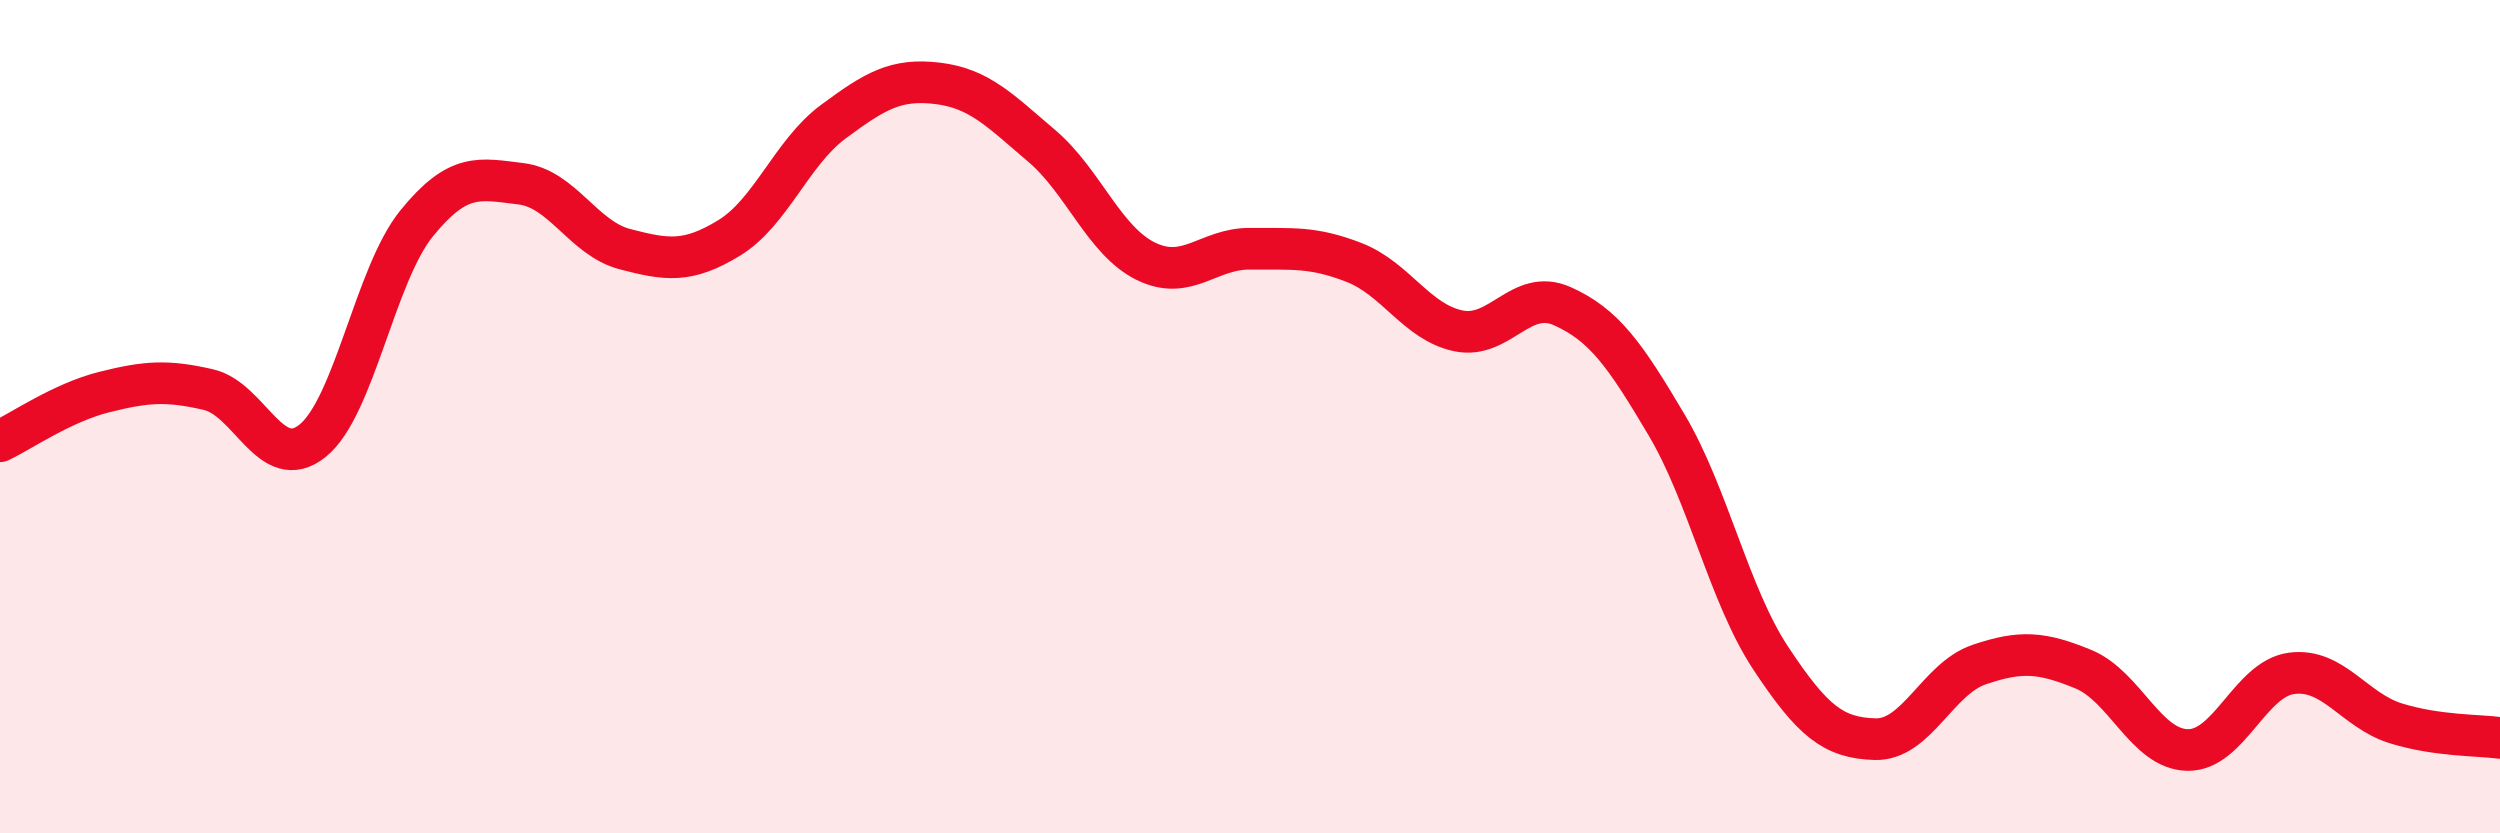 
    <svg width="60" height="20" viewBox="0 0 60 20" xmlns="http://www.w3.org/2000/svg">
      <path
        d="M 0,10.59 C 0.5,10.35 1.5,9.66 2.5,9.41 C 3.5,9.16 4,9.12 5,9.35 C 6,9.58 6.5,11.38 7.5,10.58 C 8.5,9.78 9,6.59 10,5.36 C 11,4.13 11.5,4.29 12.5,4.41 C 13.5,4.53 14,5.72 15,5.98 C 16,6.24 16.5,6.32 17.5,5.71 C 18.5,5.1 19,3.66 20,2.92 C 21,2.18 21.5,1.88 22.5,2 C 23.5,2.12 24,2.65 25,3.5 C 26,4.35 26.5,5.78 27.5,6.27 C 28.5,6.76 29,5.96 30,5.97 C 31,5.98 31.5,5.91 32.5,6.3 C 33.5,6.69 34,7.73 35,7.94 C 36,8.15 36.5,6.9 37.5,7.35 C 38.5,7.8 39,8.51 40,10.2 C 41,11.89 41.5,14.29 42.5,15.8 C 43.5,17.31 44,17.71 45,17.74 C 46,17.77 46.5,16.29 47.5,15.95 C 48.5,15.61 49,15.65 50,16.06 C 51,16.47 51.5,17.98 52.5,18 C 53.5,18.02 54,16.29 55,16.16 C 56,16.03 56.5,17.05 57.5,17.36 C 58.5,17.67 59.5,17.64 60,17.71L60 20L0 20Z"
        fill="#EB0A25"
        opacity="0.1"
        stroke-linecap="round"
        stroke-linejoin="round"
      />
      <path
        d="M 0,10.59 C 0.5,10.35 1.5,9.66 2.5,9.41 C 3.5,9.16 4,9.12 5,9.35 C 6,9.58 6.5,11.38 7.5,10.58 C 8.5,9.78 9,6.59 10,5.36 C 11,4.13 11.5,4.29 12.5,4.41 C 13.5,4.53 14,5.72 15,5.98 C 16,6.24 16.5,6.32 17.5,5.71 C 18.5,5.1 19,3.66 20,2.92 C 21,2.18 21.5,1.88 22.5,2 C 23.5,2.12 24,2.65 25,3.5 C 26,4.35 26.5,5.78 27.5,6.27 C 28.5,6.76 29,5.96 30,5.97 C 31,5.98 31.5,5.91 32.5,6.3 C 33.5,6.69 34,7.73 35,7.94 C 36,8.15 36.5,6.9 37.5,7.35 C 38.5,7.8 39,8.51 40,10.2 C 41,11.89 41.5,14.29 42.5,15.8 C 43.5,17.31 44,17.71 45,17.74 C 46,17.77 46.5,16.29 47.5,15.95 C 48.5,15.61 49,15.65 50,16.06 C 51,16.47 51.5,17.98 52.5,18 C 53.5,18.02 54,16.29 55,16.16 C 56,16.03 56.5,17.05 57.5,17.36 C 58.5,17.67 59.5,17.64 60,17.71"
        stroke="#EB0A25"
        stroke-width="1"
        fill="none"
        stroke-linecap="round"
        stroke-linejoin="round"
      />
    </svg>
  